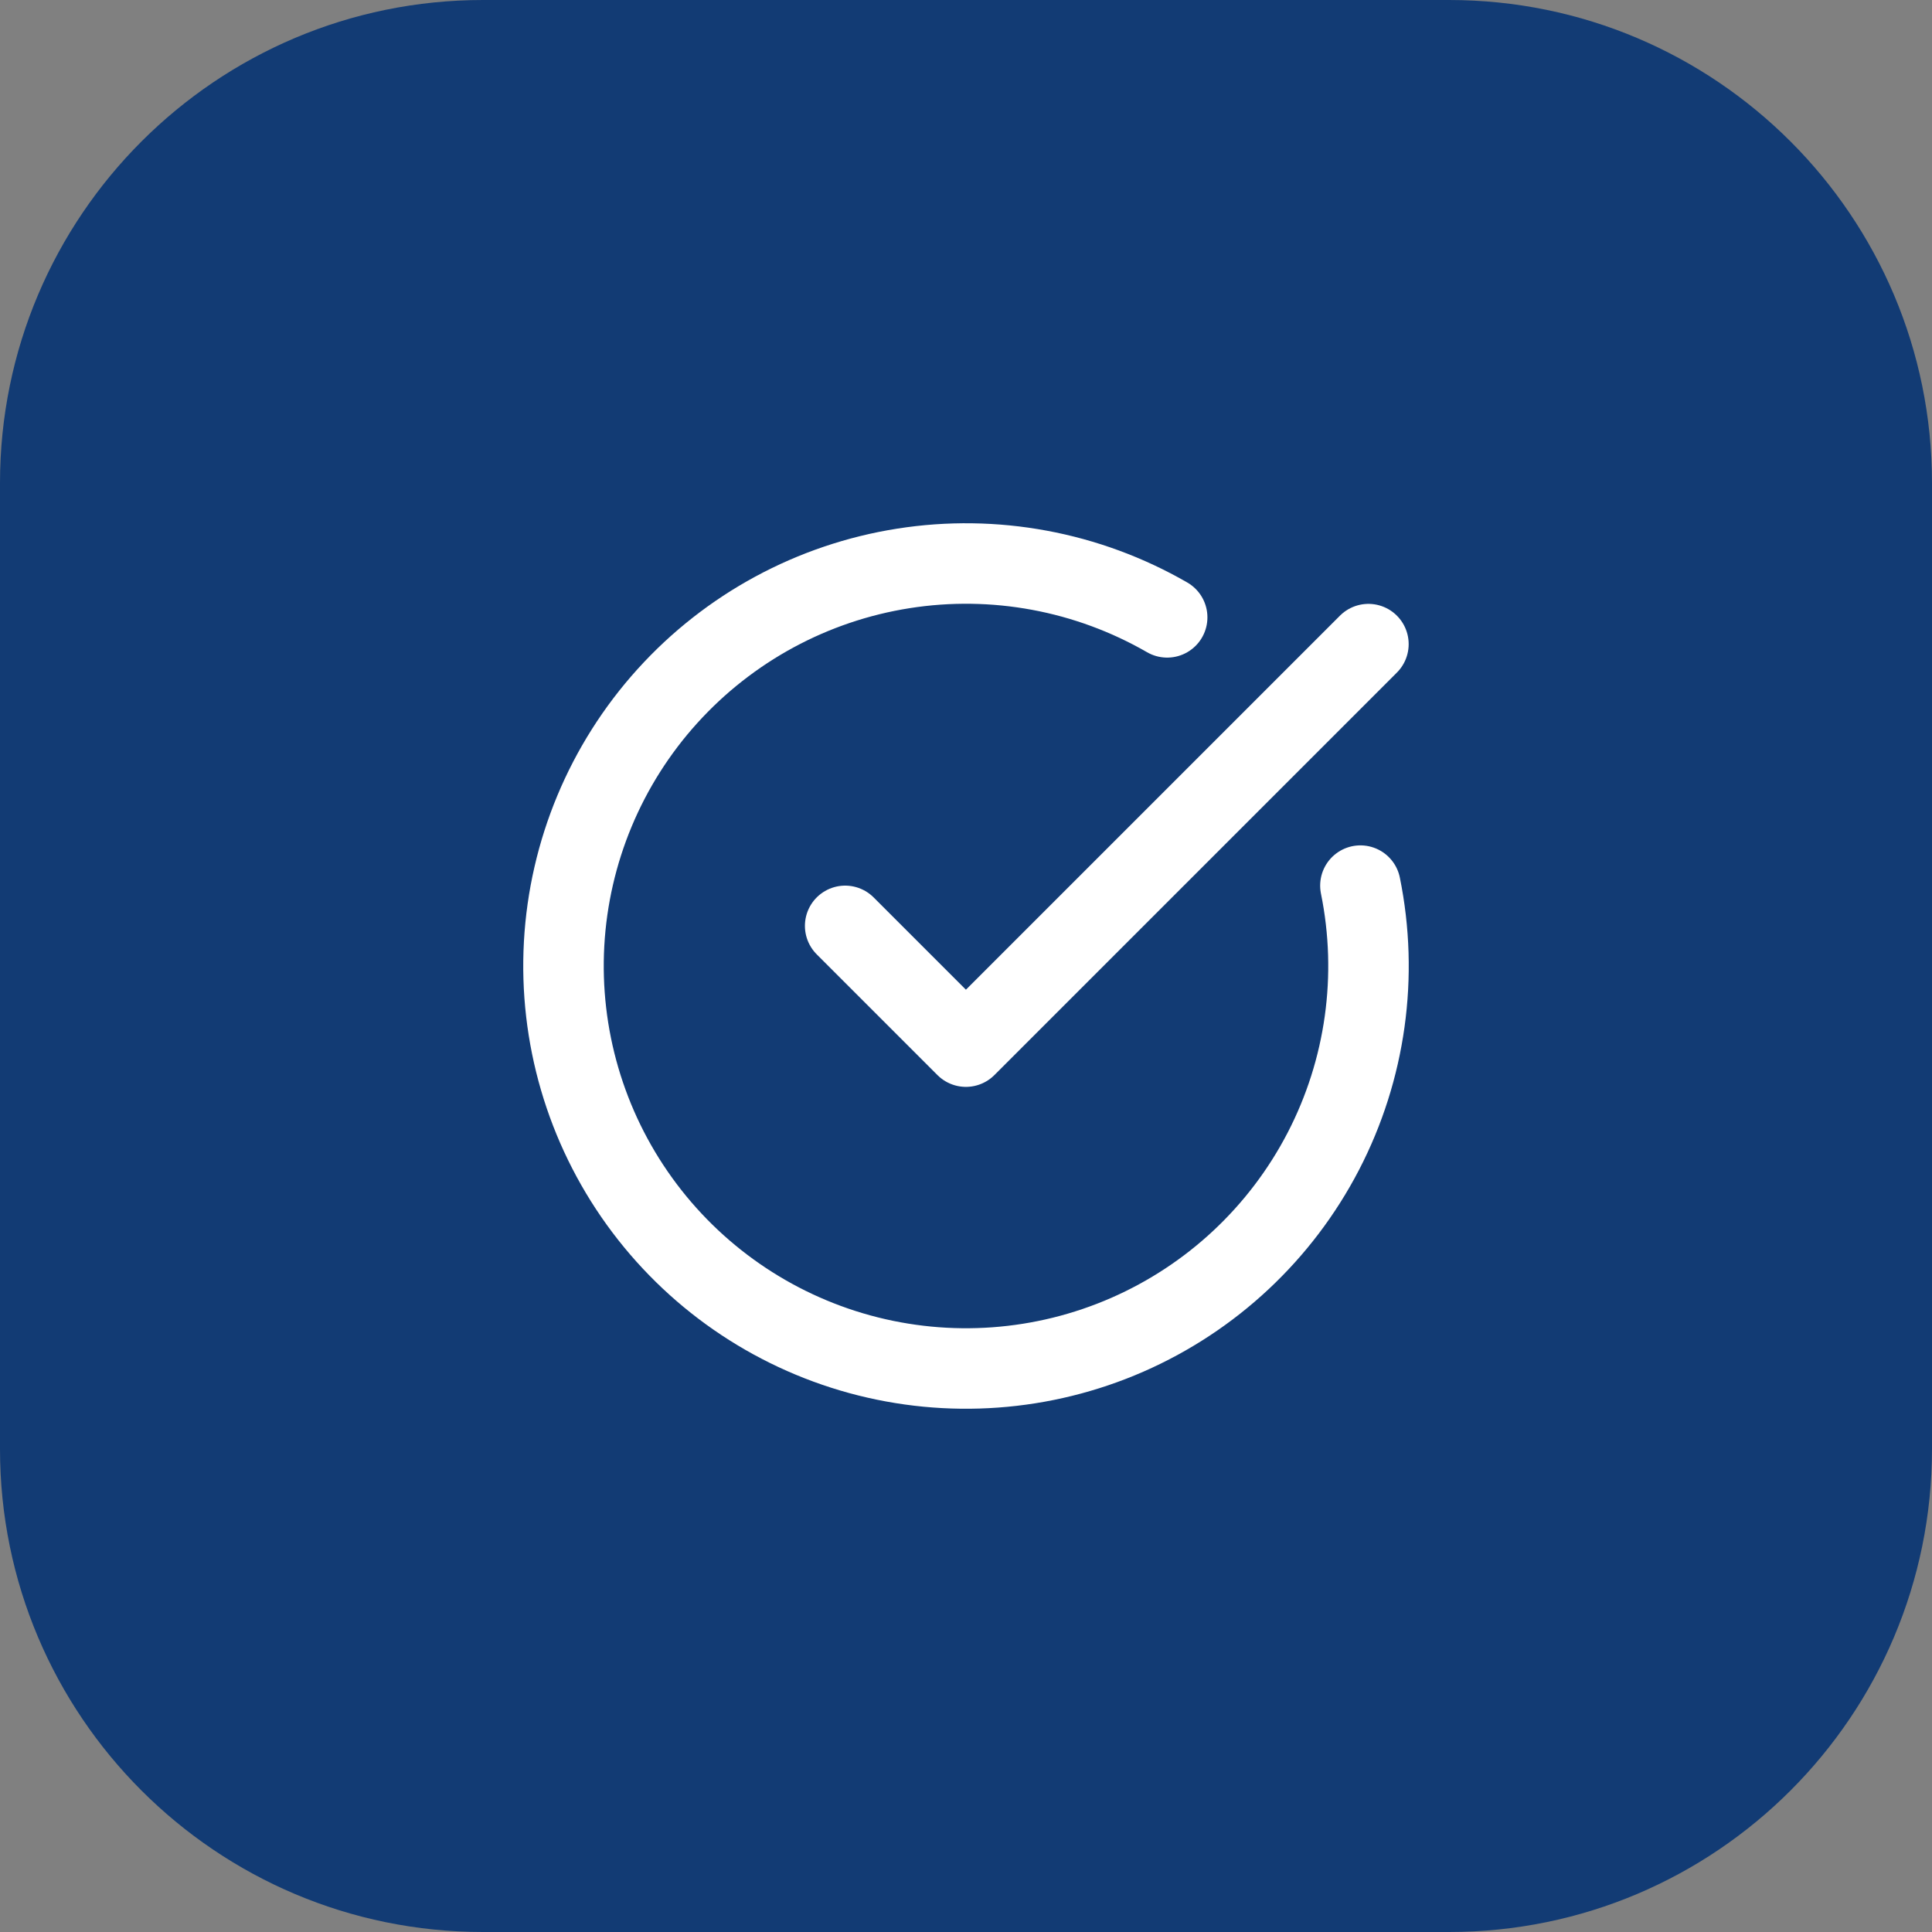 <svg width="48" height="48" viewBox="0 0 48 48" fill="none" xmlns="http://www.w3.org/2000/svg">
<rect x="0" y="0" width="48" height="48" fill="#808080" stroke="none"/>
<path d="M0 12C0 5.373 5.373 0 12 0H36C42.627 0 48 5.373 48 12V36C48 42.627 42.627 48 36 48H12C5.373 48 0 42.627 0 36V12Z" fill="#123B74"/>
<path d="M33.799 22.003C34.255 24.245 33.93 26.575 32.877 28.605C31.823 30.636 30.106 32.243 28.01 33.161C25.915 34.078 23.568 34.249 21.362 33.646C19.156 33.042 17.223 31.701 15.886 29.845C14.549 27.989 13.889 25.731 14.015 23.447C14.142 21.163 15.047 18.991 16.581 17.295C18.115 15.598 20.184 14.478 22.444 14.122C24.703 13.766 27.016 14.195 28.998 15.338" stroke="white" stroke-width="2" stroke-linecap="round" stroke-linejoin="round"/>
<path d="M20.998 23.003L23.998 26.003L33.998 16.003" stroke="white" stroke-width="2" stroke-linecap="round" stroke-linejoin="round"/>
</svg>
